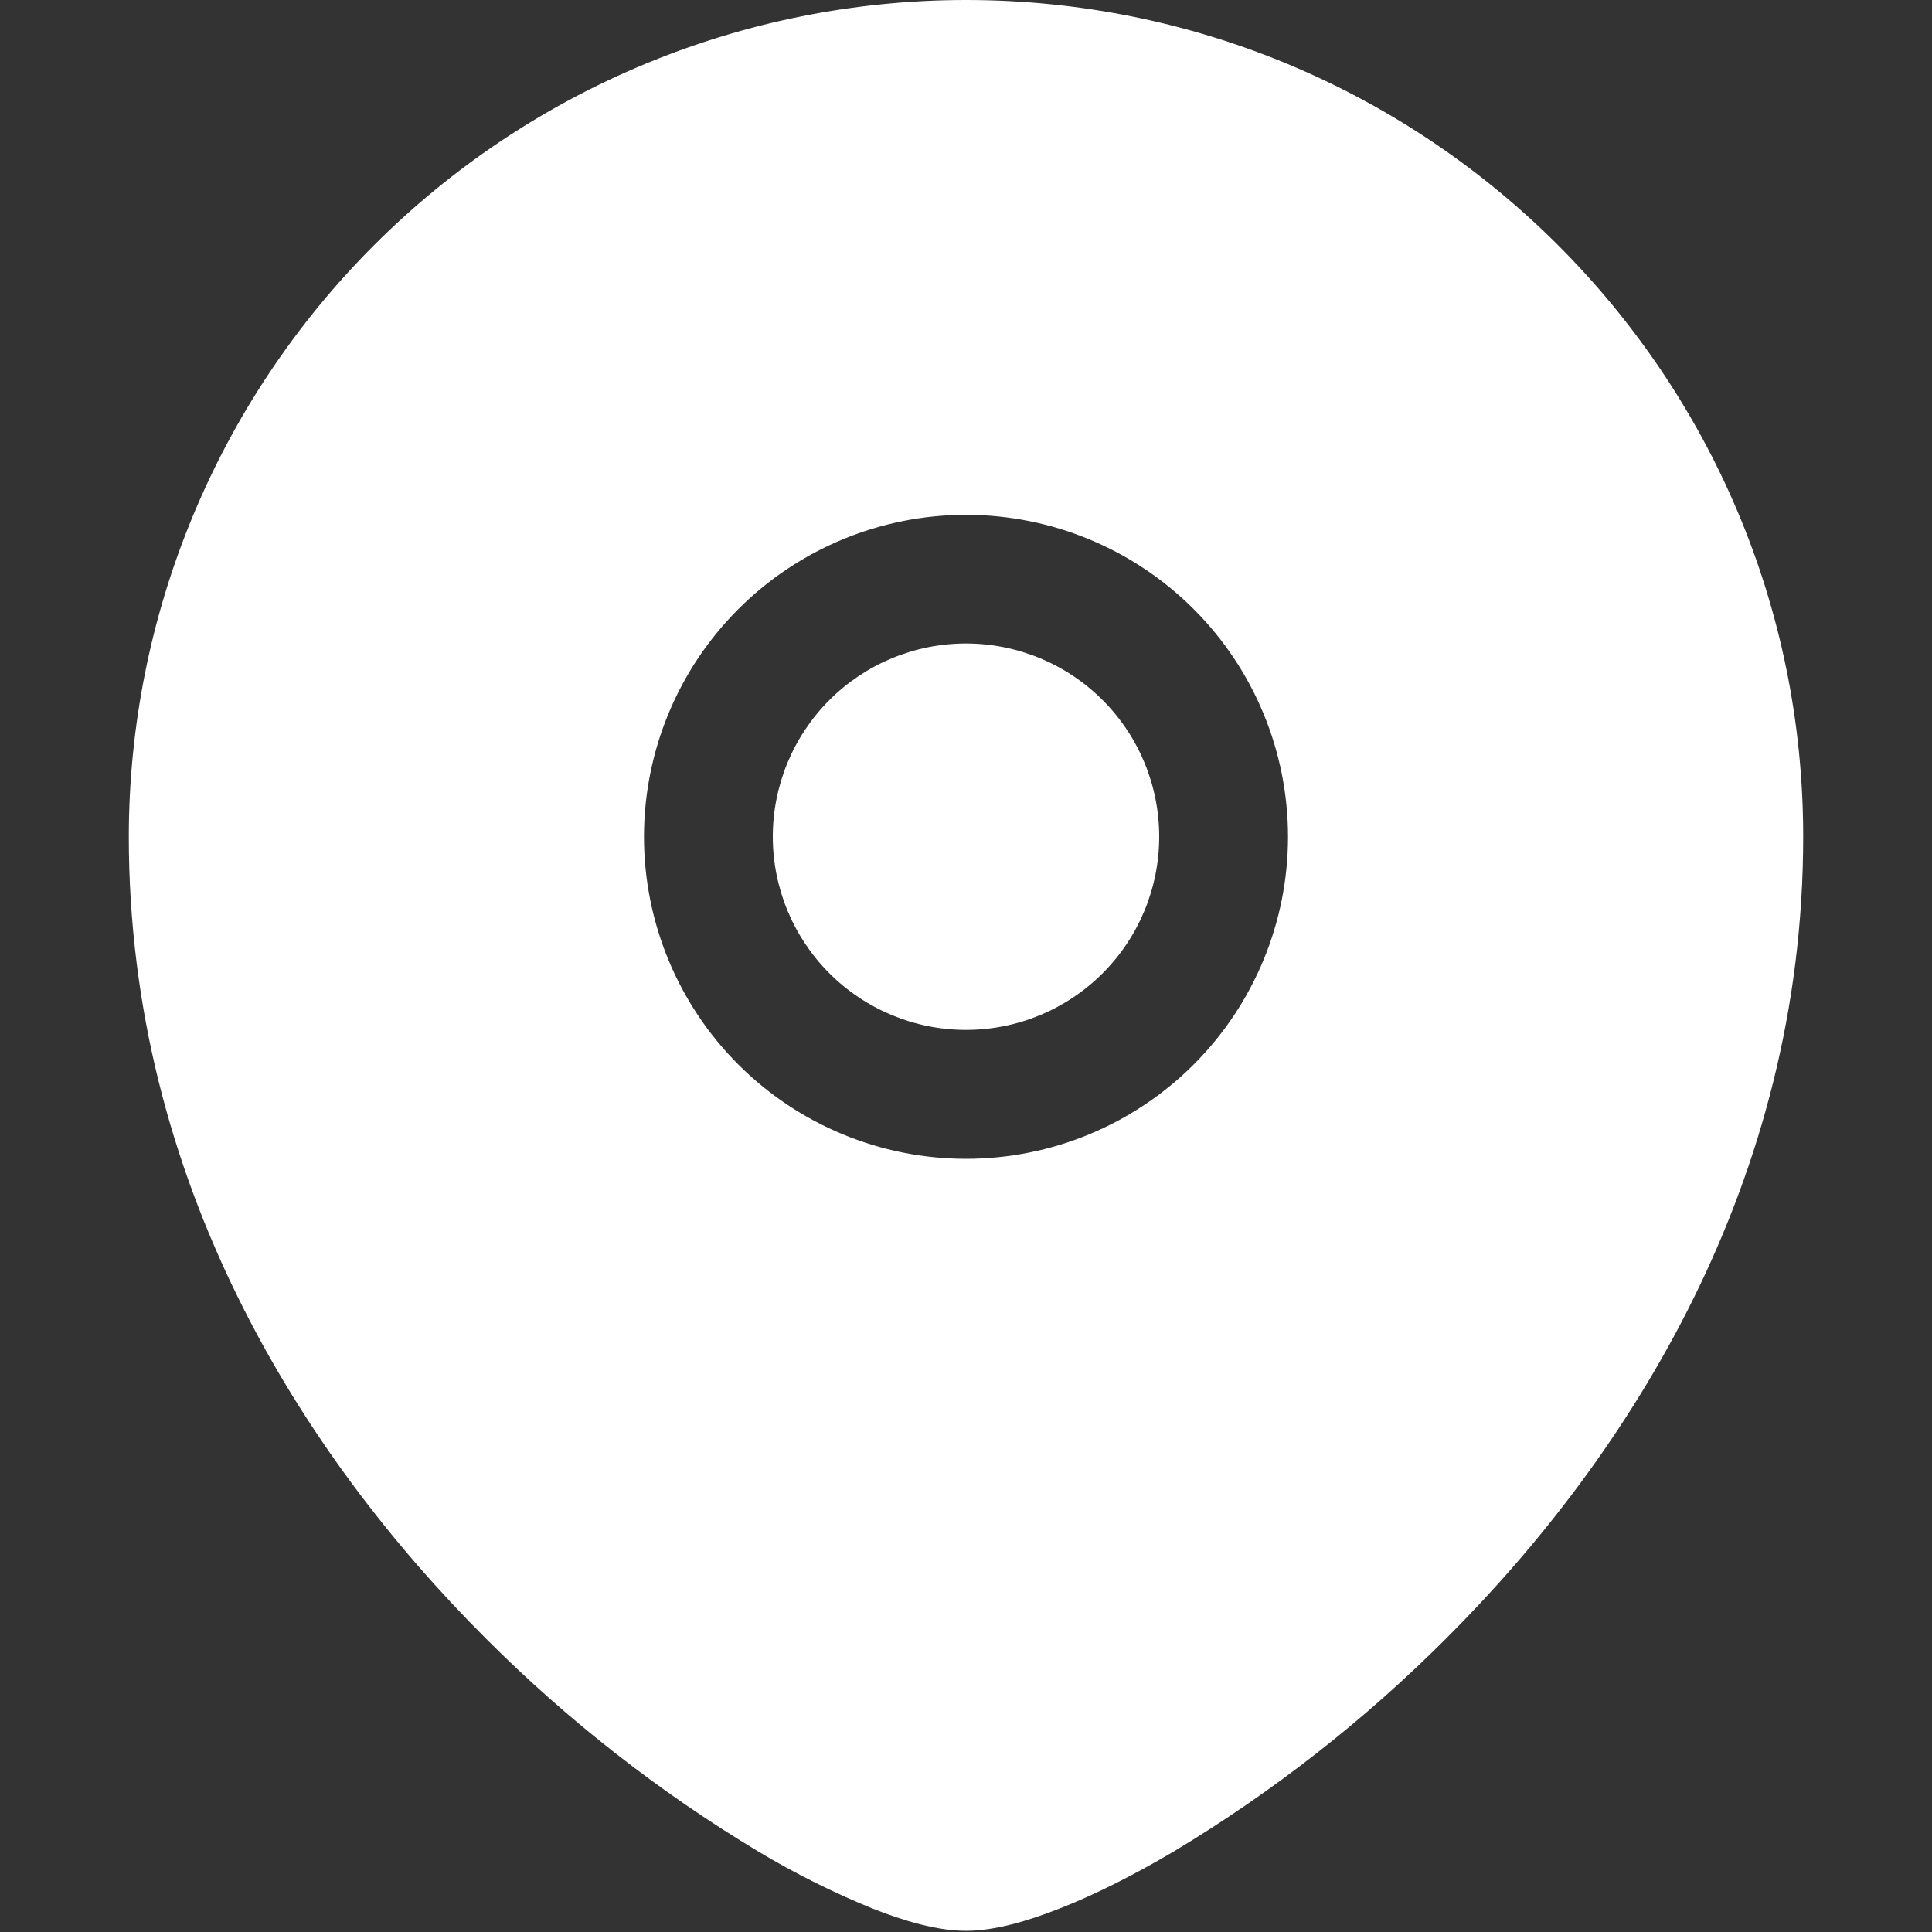 <?xml version="1.0"?>
<svg xmlns="http://www.w3.org/2000/svg" width="70" height="70" viewBox="0 0 70 70" fill="none">
<rect x="0" y="0" width="70" height="70" fill="#333333" stroke="none"/>
<g id="teenyicons:pin-solid" clip-path="url(#clip0_4_376)">
<path id="Vector" d="M28 30.315C28 28.458 28.738 26.678 30.05 25.365C31.363 24.052 33.144 23.315 35 23.315C36.856 23.315 38.637 24.052 39.95 25.365C41.263 26.678 42 28.458 42 30.315C42 32.171 41.263 33.952 39.95 35.264C38.637 36.577 36.856 37.315 35 37.315C33.144 37.315 31.363 36.577 30.05 35.264C28.738 33.952 28 32.171 28 30.315Z" fill="white"/>
<path id="Vector_2" fill-rule="evenodd" clip-rule="evenodd" d="M4.667 30.315C4.672 22.273 7.87 14.562 13.558 8.878C19.246 3.193 26.958 -1.52268e-06 35 0C51.749 0 65.333 13.575 65.333 30.315C65.333 42.793 59.089 52.682 52.397 59.365C49.435 62.331 46.12 64.923 42.527 67.083C41.025 67.97 39.62 68.67 38.397 69.146C37.245 69.603 36.036 69.958 35 69.958C33.964 69.958 32.755 69.603 31.603 69.146C30.176 68.564 28.795 67.875 27.473 67.083C23.88 64.923 20.565 62.331 17.603 59.365C10.911 52.682 4.667 42.793 4.667 30.315ZM35 18.653C31.906 18.653 28.938 19.882 26.75 22.07C24.562 24.258 23.333 27.225 23.333 30.319C23.333 33.413 24.562 36.381 26.75 38.569C28.938 40.757 31.906 41.986 35 41.986C38.094 41.986 41.062 40.757 43.25 38.569C45.438 36.381 46.667 33.413 46.667 30.319C46.667 27.225 45.438 24.258 43.25 22.07C41.062 19.882 38.094 18.653 35 18.653Z" fill="white"/>
</g>
<defs>
<clipPath id="clip0_4_376">
<rect width="70" height="70" fill="white"/>
</clipPath>
</defs>
</svg>

